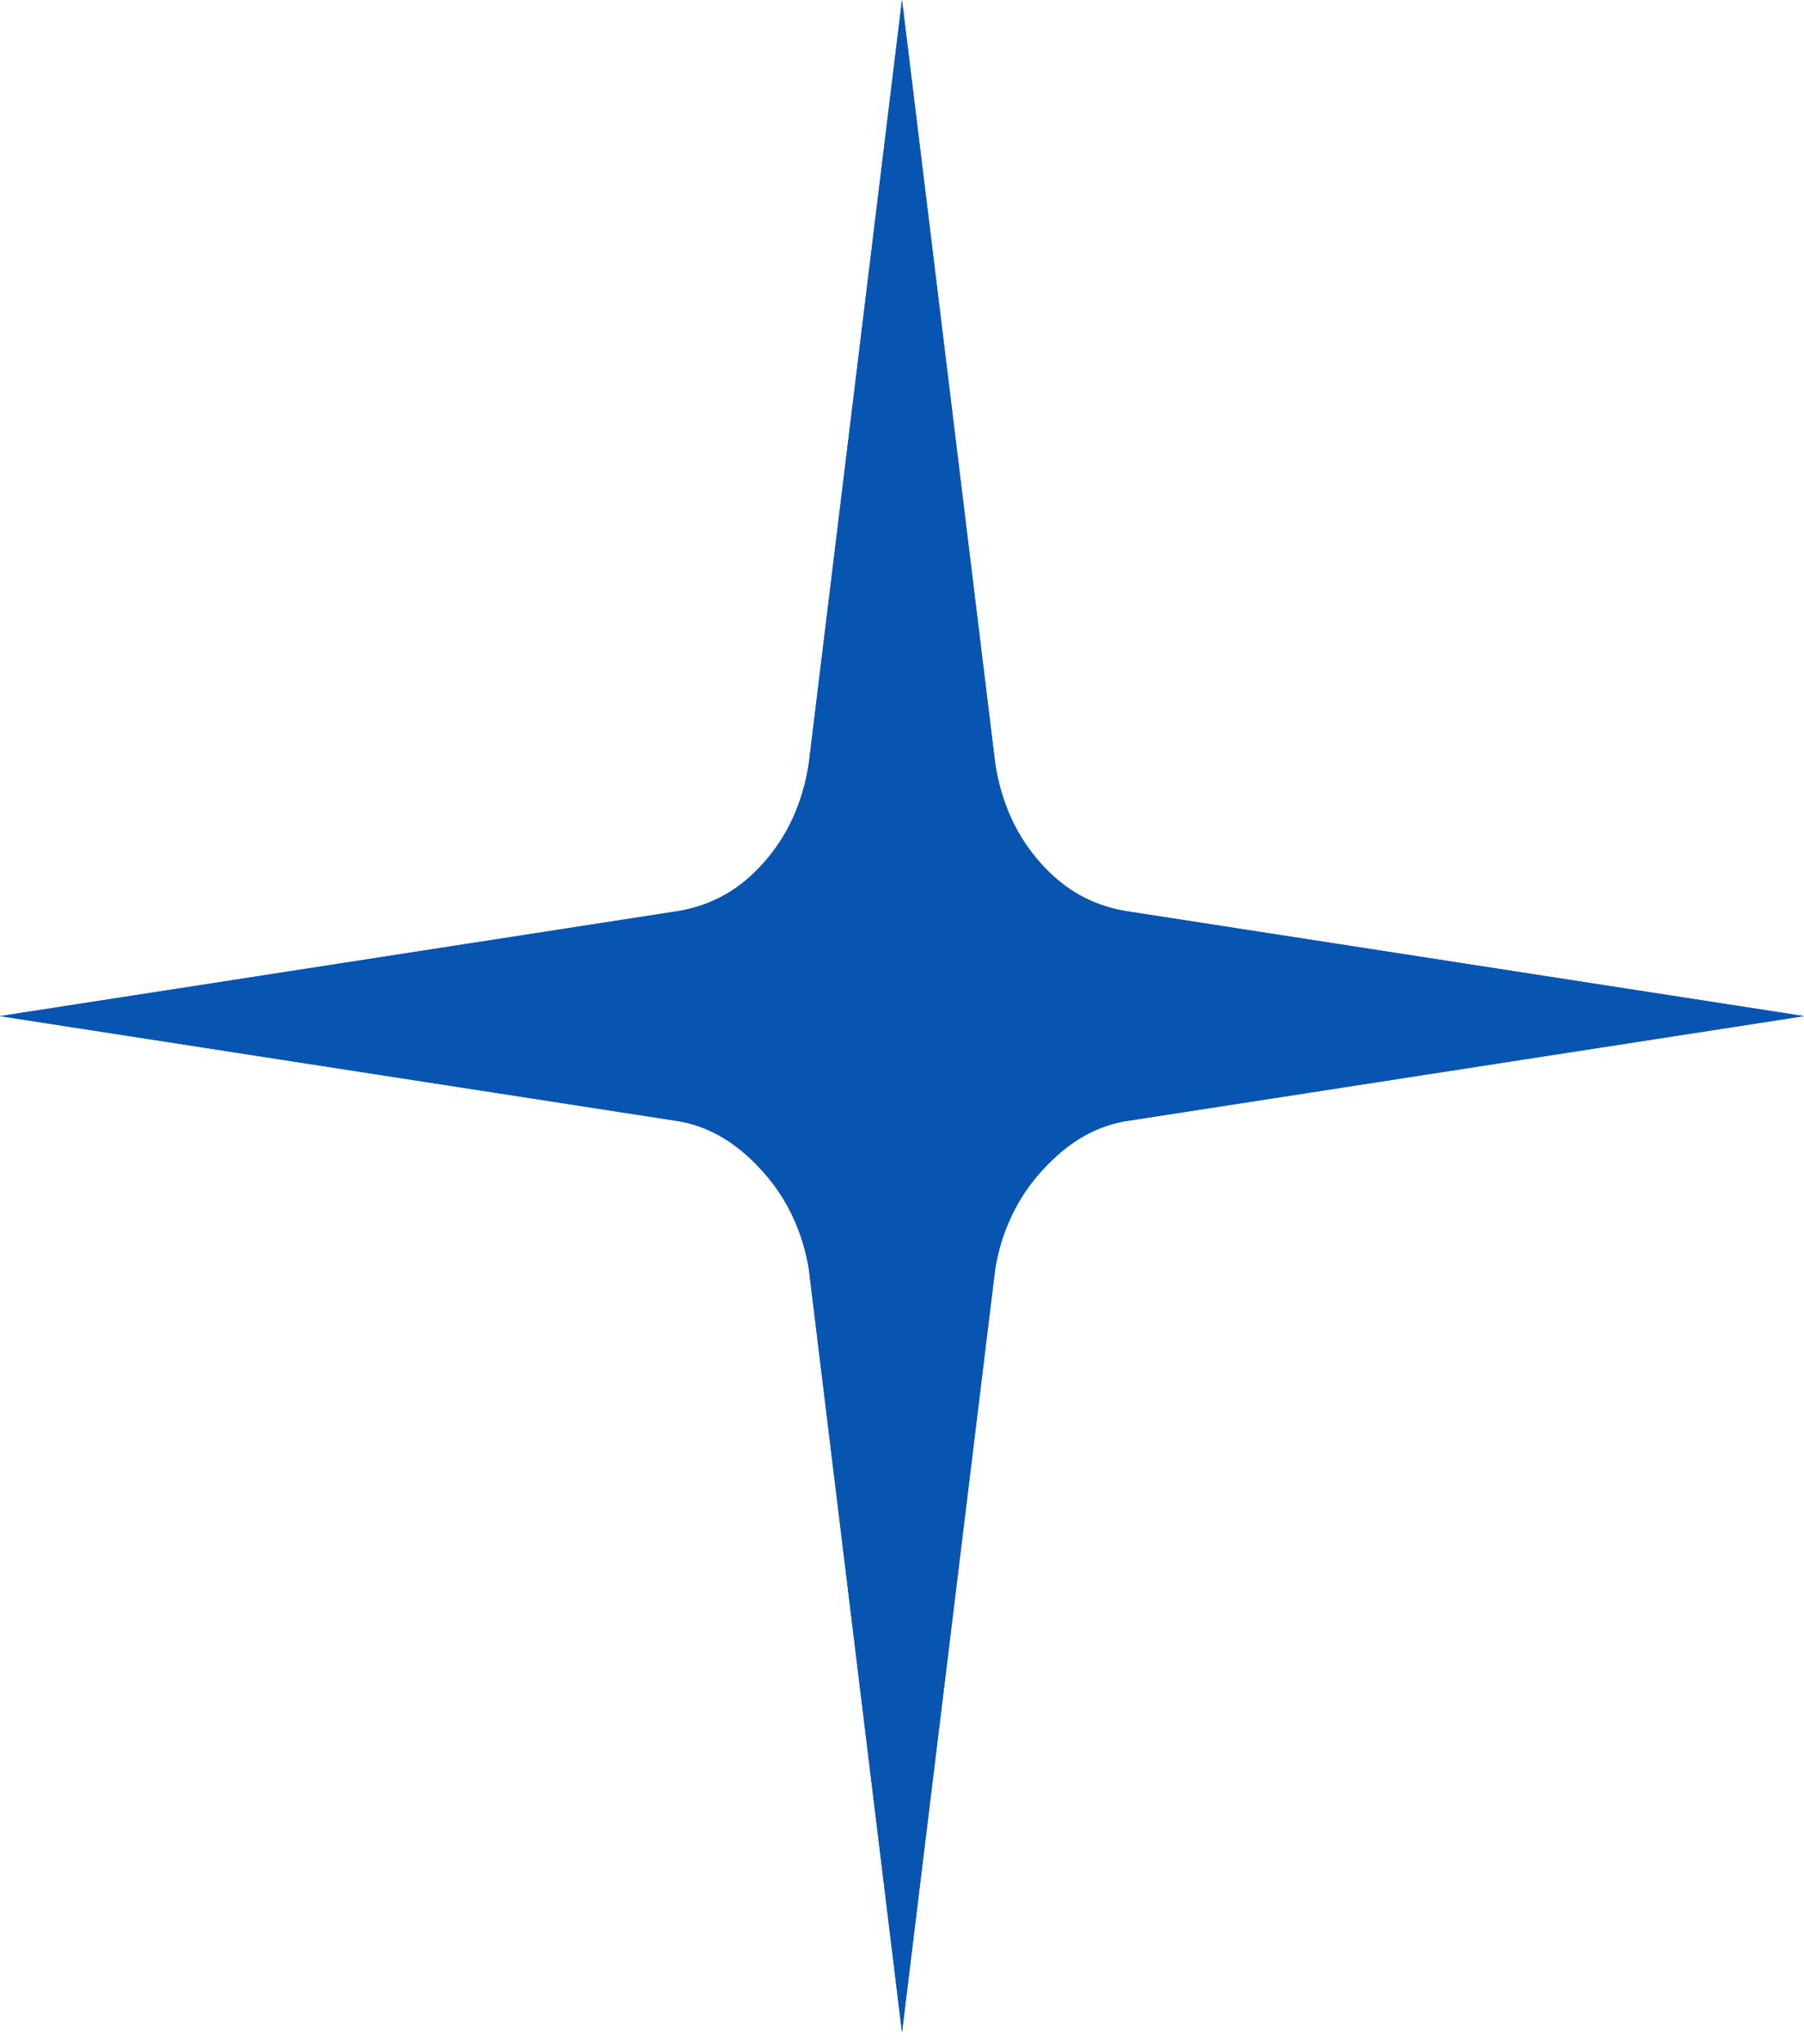 <svg version="1.2" xmlns="http://www.w3.org/2000/svg" viewBox="0 0 60 68" width="60" height="68">
	<title>shape_05-svg</title>
	<style>
		.s0 { fill: #0755b1 } 
	</style>
	<path id="Layer" fill-rule="evenodd" class="s0" d="m30 0l3.1 25.4c0.2 1.3 0.7 2.4 1.5 3.3 0.8 0.9 1.7 1.4 2.8 1.6l22.6 3.5-22.6 3.5c-1.1 0.2-2 0.8-2.8 1.7-0.8 0.9-1.3 2-1.5 3.2l-3.1 25.4-3.1-25.4c-0.2-1.2-0.7-2.3-1.5-3.2-0.8-0.9-1.7-1.5-2.8-1.7l-22.6-3.5 22.6-3.5c1.1-0.2 2-0.7 2.8-1.6 0.8-0.9 1.3-2 1.5-3.3z"/>
	<path id="Layer" fill-rule="evenodd" class="s0" d="m30 0l3.1 25.4c0.2 1.3 0.7 2.4 1.5 3.3 0.8 0.9 1.7 1.4 2.8 1.6l22.6 3.5-22.6 3.5c-1.1 0.2-2 0.8-2.8 1.7-0.8 0.9-1.3 2-1.5 3.2l-3.1 25.4-3.1-25.4c-0.2-1.2-0.7-2.3-1.5-3.2-0.8-0.9-1.7-1.5-2.8-1.7l-22.6-3.5 22.6-3.5c1.1-0.2 2-0.7 2.8-1.6 0.8-0.9 1.3-2 1.5-3.3z"/>
</svg>